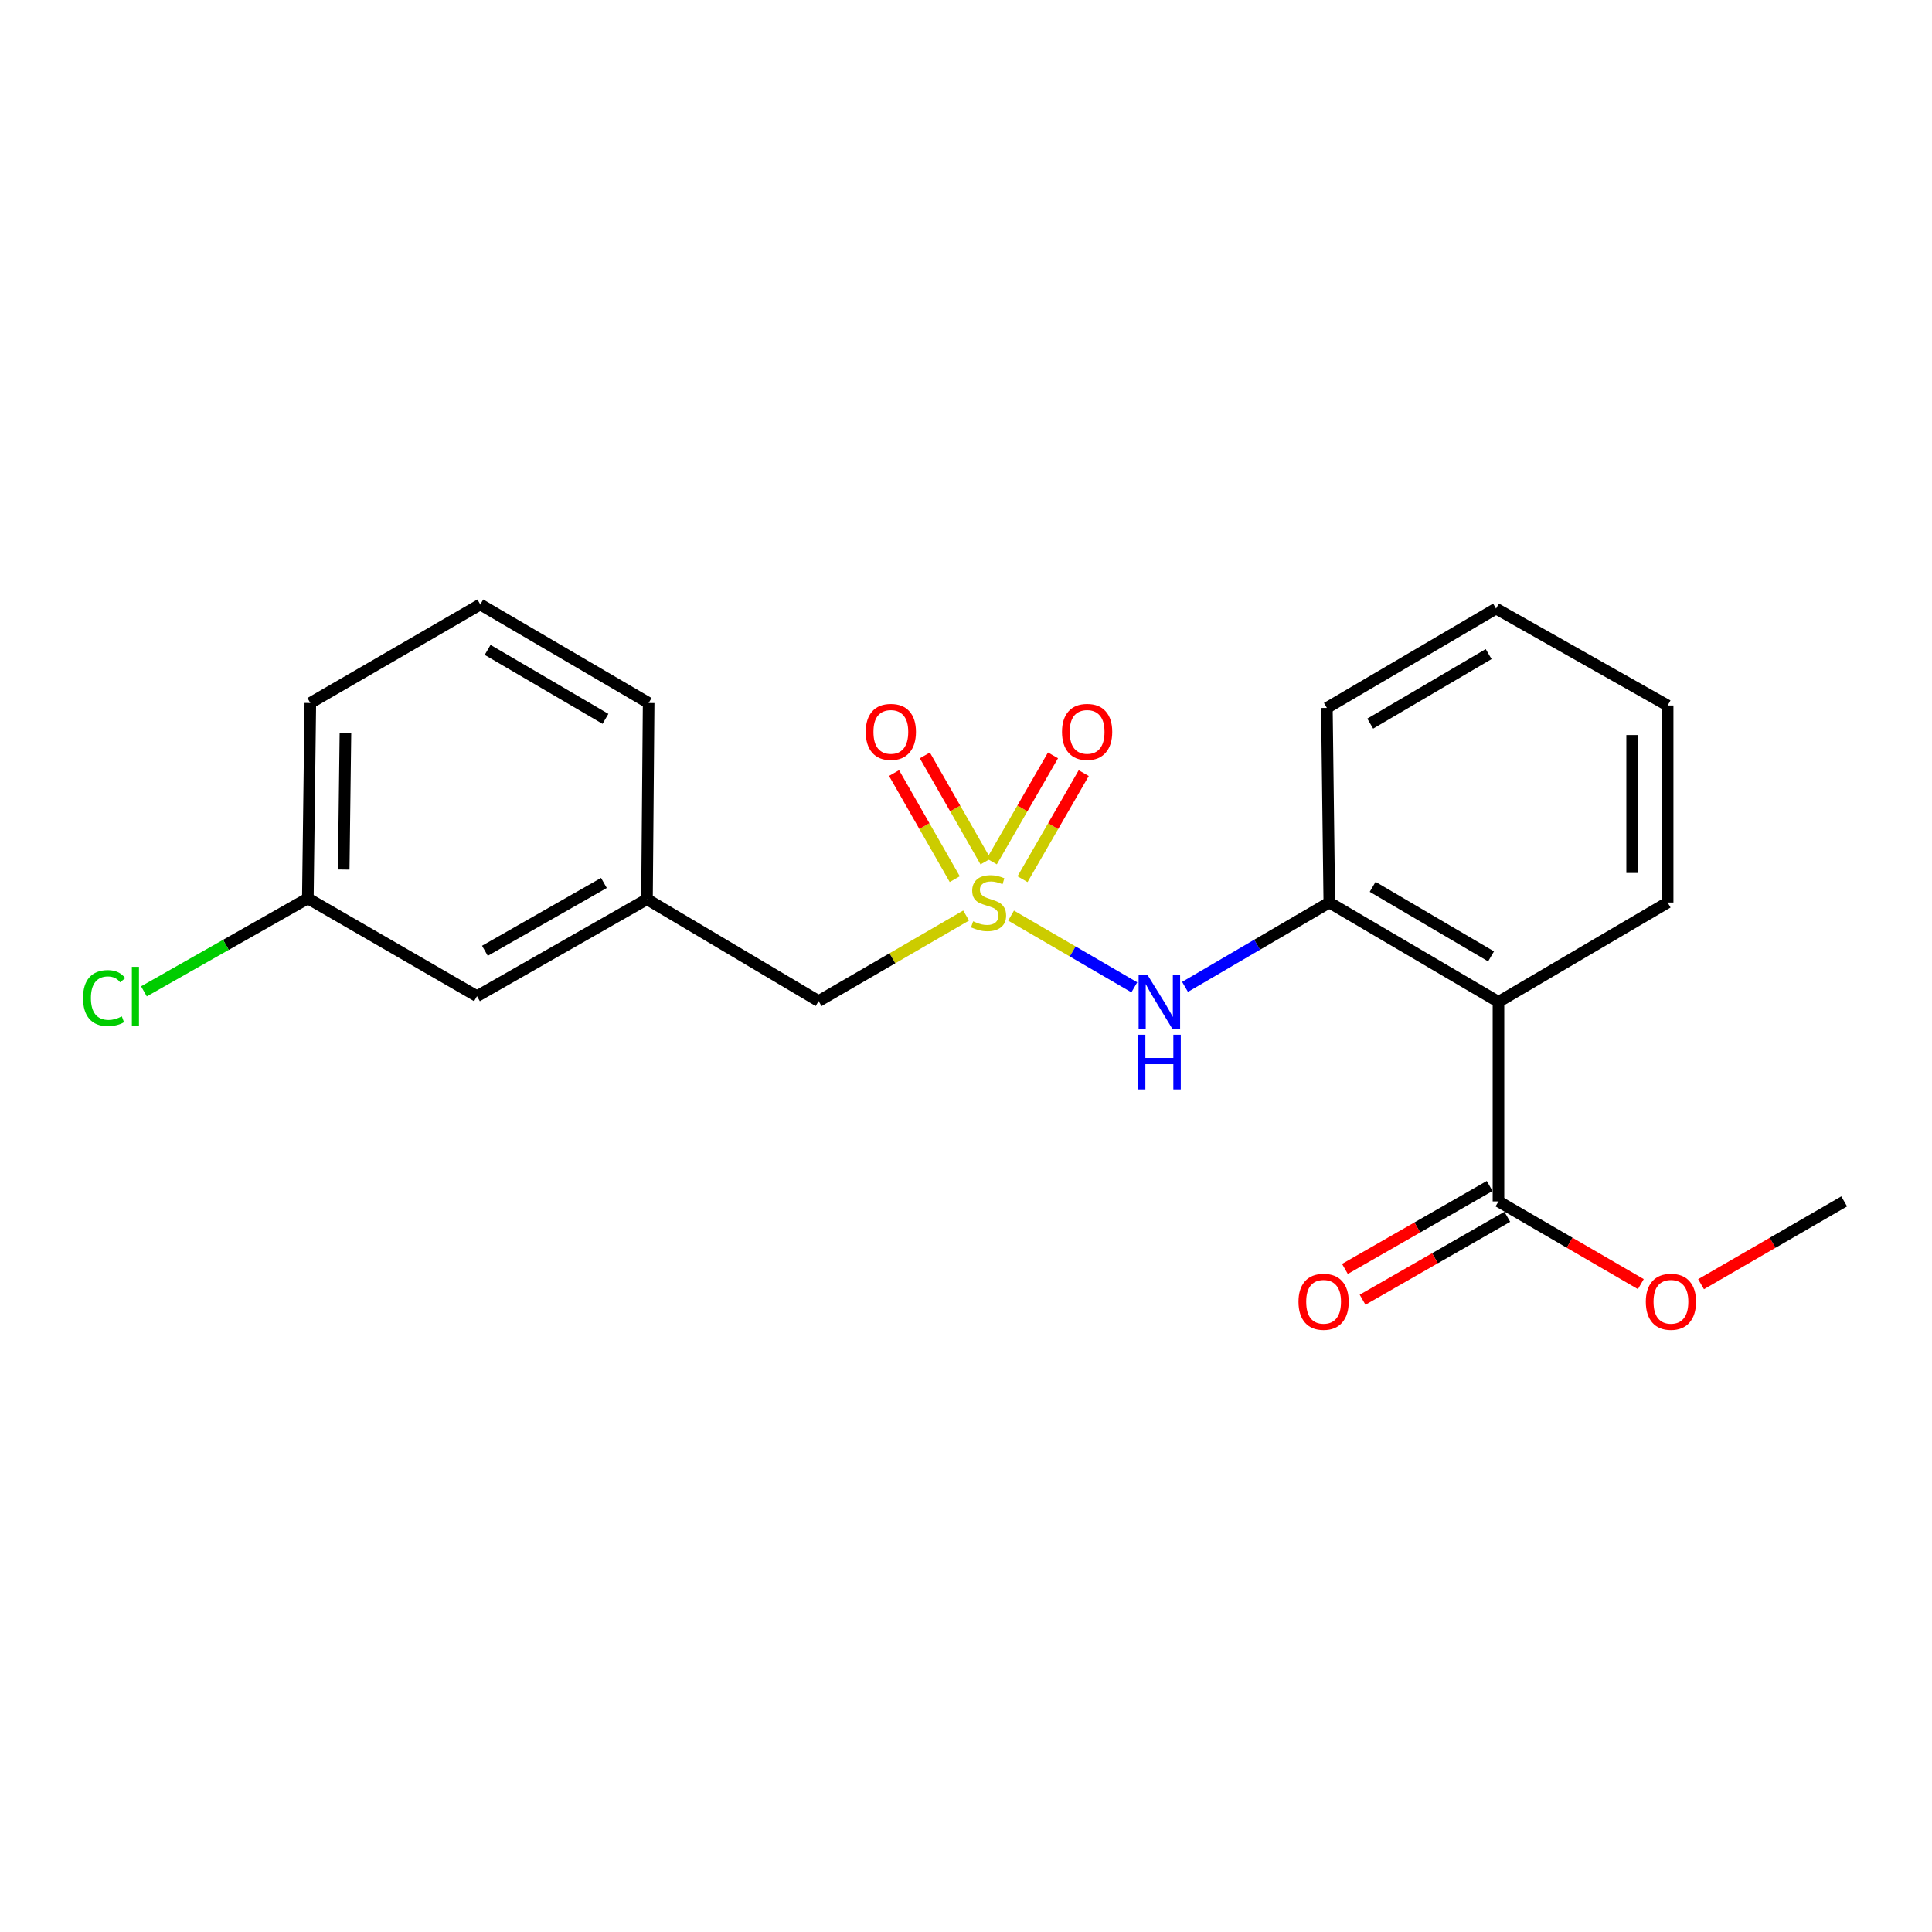 <?xml version='1.0' encoding='iso-8859-1'?>
<svg version='1.1' baseProfile='full'
              xmlns='http://www.w3.org/2000/svg'
                      xmlns:rdkit='http://www.rdkit.org/xml'
                      xmlns:xlink='http://www.w3.org/1999/xlink'
                  xml:space='preserve'
width='1000px' height='1000px' viewBox='0 0 1000 1000'>
<!-- END OF HEADER -->
<rect style='opacity:1.0;fill:#FFFFFF;stroke:none' width='1000' height='1000' x='0' y='0'> </rect>
<path class='bond-1' d='M 523.322,473.919 L 555.223,492.477' style='fill:none;fill-rule:evenodd;stroke:#CCCC00;stroke-width:6px;stroke-linecap:butt;stroke-linejoin:miter;stroke-opacity:1' />
<path class='bond-1' d='M 555.223,492.477 L 587.124,511.035' style='fill:none;fill-rule:evenodd;stroke:#0000FF;stroke-width:6px;stroke-linecap:butt;stroke-linejoin:miter;stroke-opacity:1' />
<path class='bond-4' d='M 510.121,445.922 L 494.41,418.464' style='fill:none;fill-rule:evenodd;stroke:#CCCC00;stroke-width:6px;stroke-linecap:butt;stroke-linejoin:miter;stroke-opacity:1' />
<path class='bond-4' d='M 494.41,418.464 L 478.698,391.006' style='fill:none;fill-rule:evenodd;stroke:#FF0000;stroke-width:6px;stroke-linecap:butt;stroke-linejoin:miter;stroke-opacity:1' />
<path class='bond-4' d='M 494.177,455.045 L 478.466,427.587' style='fill:none;fill-rule:evenodd;stroke:#CCCC00;stroke-width:6px;stroke-linecap:butt;stroke-linejoin:miter;stroke-opacity:1' />
<path class='bond-4' d='M 478.466,427.587 L 462.754,400.129' style='fill:none;fill-rule:evenodd;stroke:#FF0000;stroke-width:6px;stroke-linecap:butt;stroke-linejoin:miter;stroke-opacity:1' />
<path class='bond-5' d='M 529.26,455.068 L 545.099,427.615' style='fill:none;fill-rule:evenodd;stroke:#CCCC00;stroke-width:6px;stroke-linecap:butt;stroke-linejoin:miter;stroke-opacity:1' />
<path class='bond-5' d='M 545.099,427.615 L 560.937,400.161' style='fill:none;fill-rule:evenodd;stroke:#FF0000;stroke-width:6px;stroke-linecap:butt;stroke-linejoin:miter;stroke-opacity:1' />
<path class='bond-5' d='M 513.349,445.888 L 529.187,418.435' style='fill:none;fill-rule:evenodd;stroke:#CCCC00;stroke-width:6px;stroke-linecap:butt;stroke-linejoin:miter;stroke-opacity:1' />
<path class='bond-5' d='M 529.187,418.435 L 545.026,390.982' style='fill:none;fill-rule:evenodd;stroke:#FF0000;stroke-width:6px;stroke-linecap:butt;stroke-linejoin:miter;stroke-opacity:1' />
<path class='bond-6' d='M 500.064,473.888 L 461.89,496.022' style='fill:none;fill-rule:evenodd;stroke:#CCCC00;stroke-width:6px;stroke-linecap:butt;stroke-linejoin:miter;stroke-opacity:1' />
<path class='bond-6' d='M 461.89,496.022 L 423.716,518.156' style='fill:none;fill-rule:evenodd;stroke:#000000;stroke-width:6px;stroke-linecap:butt;stroke-linejoin:miter;stroke-opacity:1' />
<path class='bond-0' d='M 775.605,518.574 L 688.044,467.15' style='fill:none;fill-rule:evenodd;stroke:#000000;stroke-width:6px;stroke-linecap:butt;stroke-linejoin:miter;stroke-opacity:1' />
<path class='bond-0' d='M 771.774,495.021 L 710.481,459.024' style='fill:none;fill-rule:evenodd;stroke:#000000;stroke-width:6px;stroke-linecap:butt;stroke-linejoin:miter;stroke-opacity:1' />
<path class='bond-3' d='M 775.605,518.574 L 775.605,621.842' style='fill:none;fill-rule:evenodd;stroke:#000000;stroke-width:6px;stroke-linecap:butt;stroke-linejoin:miter;stroke-opacity:1' />
<path class='bond-13' d='M 775.605,518.574 L 863.167,467.15' style='fill:none;fill-rule:evenodd;stroke:#000000;stroke-width:6px;stroke-linecap:butt;stroke-linejoin:miter;stroke-opacity:1' />
<path class='bond-2' d='M 613.371,510.806 L 650.708,488.978' style='fill:none;fill-rule:evenodd;stroke:#0000FF;stroke-width:6px;stroke-linecap:butt;stroke-linejoin:miter;stroke-opacity:1' />
<path class='bond-2' d='M 650.708,488.978 L 688.044,467.15' style='fill:none;fill-rule:evenodd;stroke:#000000;stroke-width:6px;stroke-linecap:butt;stroke-linejoin:miter;stroke-opacity:1' />
<path class='bond-14' d='M 688.044,467.15 L 686.789,366.413' style='fill:none;fill-rule:evenodd;stroke:#000000;stroke-width:6px;stroke-linecap:butt;stroke-linejoin:miter;stroke-opacity:1' />
<path class='bond-7' d='M 771.038,613.873 L 733.587,635.337' style='fill:none;fill-rule:evenodd;stroke:#000000;stroke-width:6px;stroke-linecap:butt;stroke-linejoin:miter;stroke-opacity:1' />
<path class='bond-7' d='M 733.587,635.337 L 696.135,656.801' style='fill:none;fill-rule:evenodd;stroke:#FF0000;stroke-width:6px;stroke-linecap:butt;stroke-linejoin:miter;stroke-opacity:1' />
<path class='bond-7' d='M 780.173,629.811 L 742.721,651.275' style='fill:none;fill-rule:evenodd;stroke:#000000;stroke-width:6px;stroke-linecap:butt;stroke-linejoin:miter;stroke-opacity:1' />
<path class='bond-7' d='M 742.721,651.275 L 705.27,672.739' style='fill:none;fill-rule:evenodd;stroke:#FF0000;stroke-width:6px;stroke-linecap:butt;stroke-linejoin:miter;stroke-opacity:1' />
<path class='bond-10' d='M 775.605,621.842 L 812.448,643.252' style='fill:none;fill-rule:evenodd;stroke:#000000;stroke-width:6px;stroke-linecap:butt;stroke-linejoin:miter;stroke-opacity:1' />
<path class='bond-10' d='M 812.448,643.252 L 849.29,664.661' style='fill:none;fill-rule:evenodd;stroke:#FF0000;stroke-width:6px;stroke-linecap:butt;stroke-linejoin:miter;stroke-opacity:1' />
<path class='bond-8' d='M 423.716,518.156 L 334.879,465.445' style='fill:none;fill-rule:evenodd;stroke:#000000;stroke-width:6px;stroke-linecap:butt;stroke-linejoin:miter;stroke-opacity:1' />
<path class='bond-9' d='M 334.879,465.445 L 246.888,515.615' style='fill:none;fill-rule:evenodd;stroke:#000000;stroke-width:6px;stroke-linecap:butt;stroke-linejoin:miter;stroke-opacity:1' />
<path class='bond-9' d='M 312.581,457.013 L 250.988,492.131' style='fill:none;fill-rule:evenodd;stroke:#000000;stroke-width:6px;stroke-linecap:butt;stroke-linejoin:miter;stroke-opacity:1' />
<path class='bond-16' d='M 334.879,465.445 L 335.736,363.872' style='fill:none;fill-rule:evenodd;stroke:#000000;stroke-width:6px;stroke-linecap:butt;stroke-linejoin:miter;stroke-opacity:1' />
<path class='bond-11' d='M 246.888,515.615 L 159.337,465.017' style='fill:none;fill-rule:evenodd;stroke:#000000;stroke-width:6px;stroke-linecap:butt;stroke-linejoin:miter;stroke-opacity:1' />
<path class='bond-18' d='M 880.461,664.697 L 917.503,643.27' style='fill:none;fill-rule:evenodd;stroke:#FF0000;stroke-width:6px;stroke-linecap:butt;stroke-linejoin:miter;stroke-opacity:1' />
<path class='bond-18' d='M 917.503,643.27 L 954.545,621.842' style='fill:none;fill-rule:evenodd;stroke:#000000;stroke-width:6px;stroke-linecap:butt;stroke-linejoin:miter;stroke-opacity:1' />
<path class='bond-12' d='M 159.337,465.017 L 116.917,489.067' style='fill:none;fill-rule:evenodd;stroke:#000000;stroke-width:6px;stroke-linecap:butt;stroke-linejoin:miter;stroke-opacity:1' />
<path class='bond-12' d='M 116.917,489.067 L 74.496,513.117' style='fill:none;fill-rule:evenodd;stroke:#00CC00;stroke-width:6px;stroke-linecap:butt;stroke-linejoin:miter;stroke-opacity:1' />
<path class='bond-21' d='M 159.337,465.017 L 160.623,363.872' style='fill:none;fill-rule:evenodd;stroke:#000000;stroke-width:6px;stroke-linecap:butt;stroke-linejoin:miter;stroke-opacity:1' />
<path class='bond-21' d='M 177.898,450.079 L 178.798,379.277' style='fill:none;fill-rule:evenodd;stroke:#000000;stroke-width:6px;stroke-linecap:butt;stroke-linejoin:miter;stroke-opacity:1' />
<path class='bond-22' d='M 863.167,467.15 L 863.167,365.158' style='fill:none;fill-rule:evenodd;stroke:#000000;stroke-width:6px;stroke-linecap:butt;stroke-linejoin:miter;stroke-opacity:1' />
<path class='bond-22' d='M 844.797,451.851 L 844.797,380.457' style='fill:none;fill-rule:evenodd;stroke:#000000;stroke-width:6px;stroke-linecap:butt;stroke-linejoin:miter;stroke-opacity:1' />
<path class='bond-20' d='M 686.789,366.413 L 774.35,314.999' style='fill:none;fill-rule:evenodd;stroke:#000000;stroke-width:6px;stroke-linecap:butt;stroke-linejoin:miter;stroke-opacity:1' />
<path class='bond-20' d='M 709.224,374.542 L 770.517,338.551' style='fill:none;fill-rule:evenodd;stroke:#000000;stroke-width:6px;stroke-linecap:butt;stroke-linejoin:miter;stroke-opacity:1' />
<path class='bond-15' d='M 248.603,312.876 L 335.736,363.872' style='fill:none;fill-rule:evenodd;stroke:#000000;stroke-width:6px;stroke-linecap:butt;stroke-linejoin:miter;stroke-opacity:1' />
<path class='bond-15' d='M 252.394,336.379 L 313.387,372.076' style='fill:none;fill-rule:evenodd;stroke:#000000;stroke-width:6px;stroke-linecap:butt;stroke-linejoin:miter;stroke-opacity:1' />
<path class='bond-17' d='M 248.603,312.876 L 160.623,363.872' style='fill:none;fill-rule:evenodd;stroke:#000000;stroke-width:6px;stroke-linecap:butt;stroke-linejoin:miter;stroke-opacity:1' />
<path class='bond-19' d='M 863.167,365.158 L 774.35,314.999' style='fill:none;fill-rule:evenodd;stroke:#000000;stroke-width:6px;stroke-linecap:butt;stroke-linejoin:miter;stroke-opacity:1' />
<path  class='atom-0' d='M 503.686 476.87
Q 504.006 476.99, 505.326 477.55
Q 506.646 478.11, 508.086 478.47
Q 509.566 478.79, 511.006 478.79
Q 513.686 478.79, 515.246 477.51
Q 516.806 476.19, 516.806 473.91
Q 516.806 472.35, 516.006 471.39
Q 515.246 470.43, 514.046 469.91
Q 512.846 469.39, 510.846 468.79
Q 508.326 468.03, 506.806 467.31
Q 505.326 466.59, 504.246 465.07
Q 503.206 463.55, 503.206 460.99
Q 503.206 457.43, 505.606 455.23
Q 508.046 453.03, 512.846 453.03
Q 516.126 453.03, 519.846 454.59
L 518.926 457.67
Q 515.526 456.27, 512.966 456.27
Q 510.206 456.27, 508.686 457.43
Q 507.166 458.55, 507.206 460.51
Q 507.206 462.03, 507.966 462.95
Q 508.766 463.87, 509.886 464.39
Q 511.046 464.91, 512.966 465.51
Q 515.526 466.31, 517.046 467.11
Q 518.566 467.91, 519.646 469.55
Q 520.766 471.15, 520.766 473.91
Q 520.766 477.83, 518.126 479.95
Q 515.526 482.03, 511.166 482.03
Q 508.646 482.03, 506.726 481.47
Q 504.846 480.95, 502.606 480.03
L 503.686 476.87
' fill='#CCCC00'/>
<path  class='atom-2' d='M 593.824 504.414
L 603.104 519.414
Q 604.024 520.894, 605.504 523.574
Q 606.984 526.254, 607.064 526.414
L 607.064 504.414
L 610.824 504.414
L 610.824 532.734
L 606.944 532.734
L 596.984 516.334
Q 595.824 514.414, 594.584 512.214
Q 593.384 510.014, 593.024 509.334
L 593.024 532.734
L 589.344 532.734
L 589.344 504.414
L 593.824 504.414
' fill='#0000FF'/>
<path  class='atom-2' d='M 589.004 535.566
L 592.844 535.566
L 592.844 547.606
L 607.324 547.606
L 607.324 535.566
L 611.164 535.566
L 611.164 563.886
L 607.324 563.886
L 607.324 550.806
L 592.844 550.806
L 592.844 563.886
L 589.004 563.886
L 589.004 535.566
' fill='#0000FF'/>
<path  class='atom-5' d='M 448.098 378.821
Q 448.098 372.021, 451.458 368.221
Q 454.818 364.421, 461.098 364.421
Q 467.378 364.421, 470.738 368.221
Q 474.098 372.021, 474.098 378.821
Q 474.098 385.701, 470.698 389.621
Q 467.298 393.501, 461.098 393.501
Q 454.858 393.501, 451.458 389.621
Q 448.098 385.741, 448.098 378.821
M 461.098 390.301
Q 465.418 390.301, 467.738 387.421
Q 470.098 384.501, 470.098 378.821
Q 470.098 373.261, 467.738 370.461
Q 465.418 367.621, 461.098 367.621
Q 456.778 367.621, 454.418 370.421
Q 452.098 373.221, 452.098 378.821
Q 452.098 384.541, 454.418 387.421
Q 456.778 390.301, 461.098 390.301
' fill='#FF0000'/>
<path  class='atom-6' d='M 549.692 378.821
Q 549.692 372.021, 553.052 368.221
Q 556.412 364.421, 562.692 364.421
Q 568.972 364.421, 572.332 368.221
Q 575.692 372.021, 575.692 378.821
Q 575.692 385.701, 572.292 389.621
Q 568.892 393.501, 562.692 393.501
Q 556.452 393.501, 553.052 389.621
Q 549.692 385.741, 549.692 378.821
M 562.692 390.301
Q 567.012 390.301, 569.332 387.421
Q 571.692 384.501, 571.692 378.821
Q 571.692 373.261, 569.332 370.461
Q 567.012 367.621, 562.692 367.621
Q 558.372 367.621, 556.012 370.421
Q 553.692 373.221, 553.692 378.821
Q 553.692 384.541, 556.012 387.421
Q 558.372 390.301, 562.692 390.301
' fill='#FF0000'/>
<path  class='atom-8' d='M 672.094 673.796
Q 672.094 666.996, 675.454 663.196
Q 678.814 659.396, 685.094 659.396
Q 691.374 659.396, 694.734 663.196
Q 698.094 666.996, 698.094 673.796
Q 698.094 680.676, 694.694 684.596
Q 691.294 688.476, 685.094 688.476
Q 678.854 688.476, 675.454 684.596
Q 672.094 680.716, 672.094 673.796
M 685.094 685.276
Q 689.414 685.276, 691.734 682.396
Q 694.094 679.476, 694.094 673.796
Q 694.094 668.236, 691.734 665.436
Q 689.414 662.596, 685.094 662.596
Q 680.774 662.596, 678.414 665.396
Q 676.094 668.196, 676.094 673.796
Q 676.094 679.516, 678.414 682.396
Q 680.774 685.276, 685.094 685.276
' fill='#FF0000'/>
<path  class='atom-11' d='M 851.871 673.796
Q 851.871 666.996, 855.231 663.196
Q 858.591 659.396, 864.871 659.396
Q 871.151 659.396, 874.511 663.196
Q 877.871 666.996, 877.871 673.796
Q 877.871 680.676, 874.471 684.596
Q 871.071 688.476, 864.871 688.476
Q 858.631 688.476, 855.231 684.596
Q 851.871 680.716, 851.871 673.796
M 864.871 685.276
Q 869.191 685.276, 871.511 682.396
Q 873.871 679.476, 873.871 673.796
Q 873.871 668.236, 871.511 665.436
Q 869.191 662.596, 864.871 662.596
Q 860.551 662.596, 858.191 665.396
Q 855.871 668.196, 855.871 673.796
Q 855.871 679.516, 858.191 682.396
Q 860.551 685.276, 864.871 685.276
' fill='#FF0000'/>
<path  class='atom-13' d='M 42.971 516.595
Q 42.971 509.555, 46.251 505.875
Q 49.571 502.155, 55.851 502.155
Q 61.691 502.155, 64.811 506.275
L 62.171 508.435
Q 59.891 505.435, 55.851 505.435
Q 51.571 505.435, 49.291 508.315
Q 47.051 511.155, 47.051 516.595
Q 47.051 522.195, 49.371 525.075
Q 51.731 527.955, 56.291 527.955
Q 59.411 527.955, 63.051 526.075
L 64.171 529.075
Q 62.691 530.035, 60.451 530.595
Q 58.211 531.155, 55.731 531.155
Q 49.571 531.155, 46.251 527.395
Q 42.971 523.635, 42.971 516.595
' fill='#00CC00'/>
<path  class='atom-13' d='M 68.251 500.435
L 71.931 500.435
L 71.931 530.795
L 68.251 530.795
L 68.251 500.435
' fill='#00CC00'/>
</svg>
